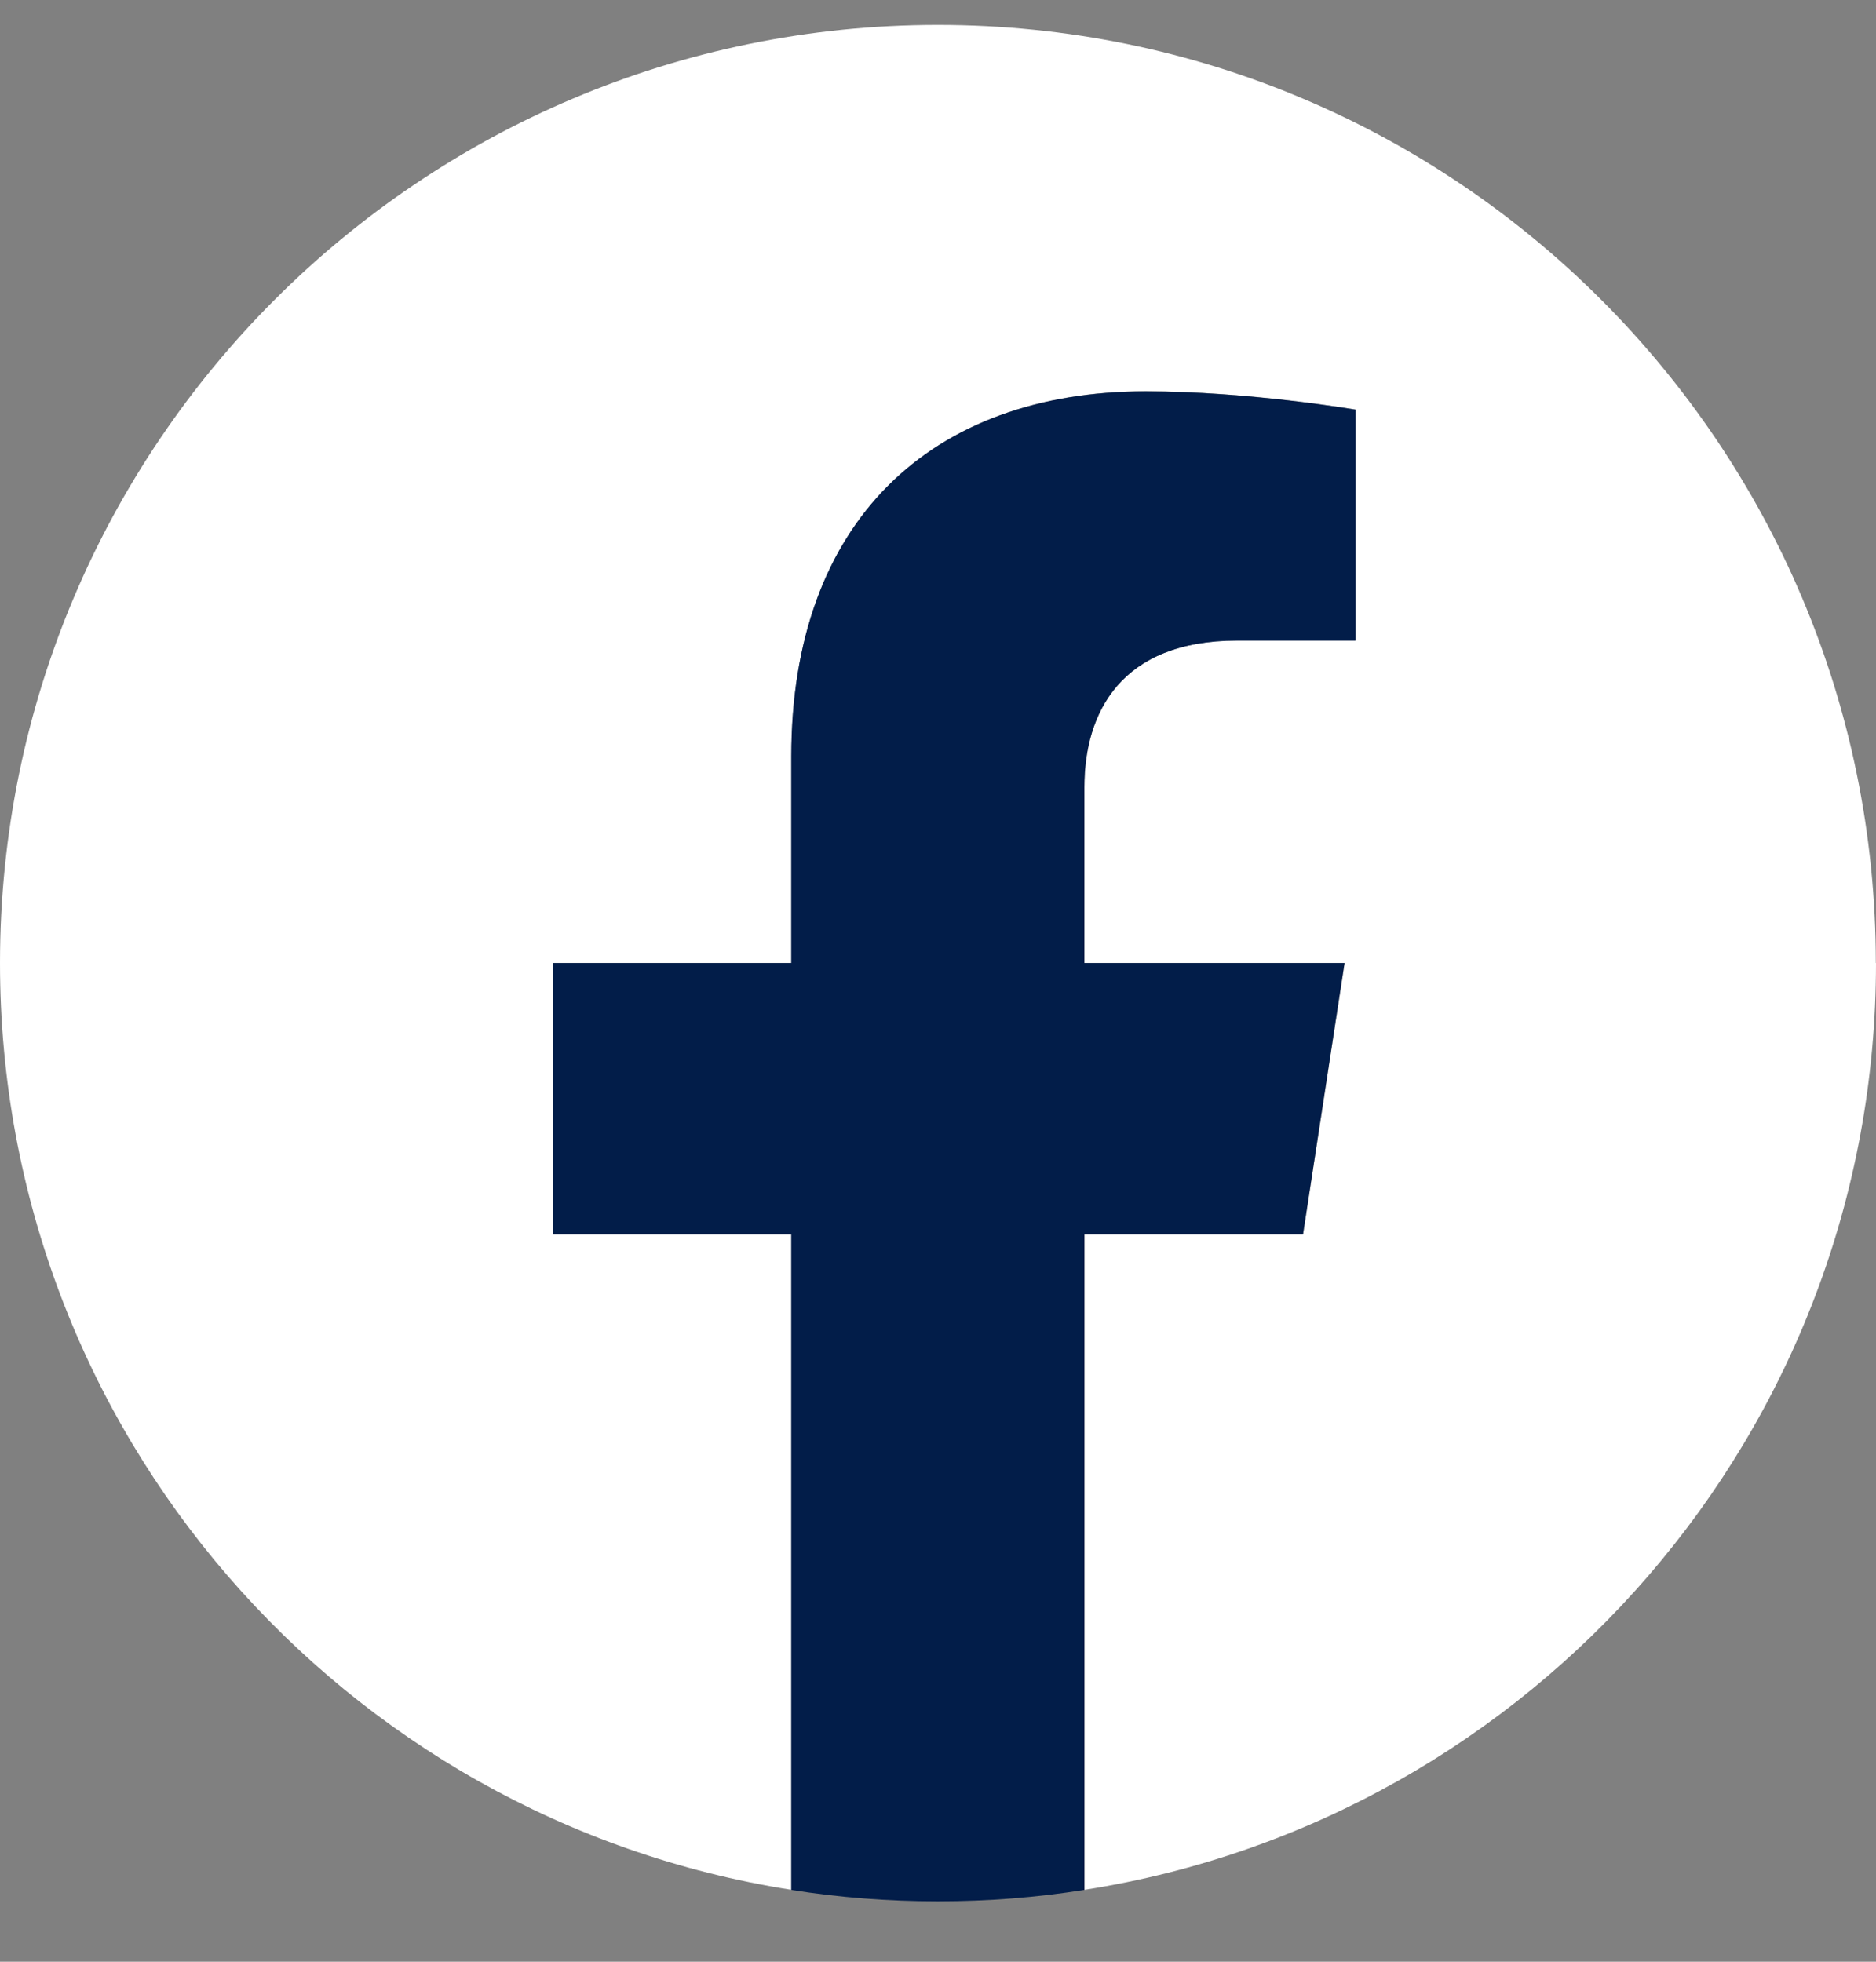 <svg width="22" height="23" viewBox="0 0 22 23" fill="none" xmlns="http://www.w3.org/2000/svg">
  <rect x="0" y="0" width="22" height="23" fill="#808080" stroke="none"/>
  <path
    d="M21.998 11.291C21.998 5.216 17.074 0.292 10.999 0.292C4.924 0.292 0 5.216 0 11.291C0 16.782 4.022 21.332 9.281 22.157V14.47H6.488V11.29H9.281V8.866C9.281 6.11 10.922 4.587 13.435 4.587C14.638 4.587 15.898 4.802 15.898 4.802V7.509H14.511C13.144 7.509 12.718 8.357 12.718 9.226V11.29H15.769L15.282 14.47H12.719V22.157C17.978 21.332 22 16.782 22 11.291H21.998Z"
    fill="white" />
  <path
    d="M15.28 14.472L15.767 11.291H12.716V9.228C12.716 8.357 13.142 7.511 14.509 7.511H15.897V4.803C15.897 4.803 14.638 4.589 13.434 4.589C10.921 4.589 9.279 6.112 9.279 8.868V11.291H6.487V14.472H9.279V22.158C9.839 22.247 10.413 22.292 10.998 22.292C11.583 22.292 12.157 22.247 12.716 22.158V14.472H15.279H15.28Z"
    fill="#021D49" />
</svg>
